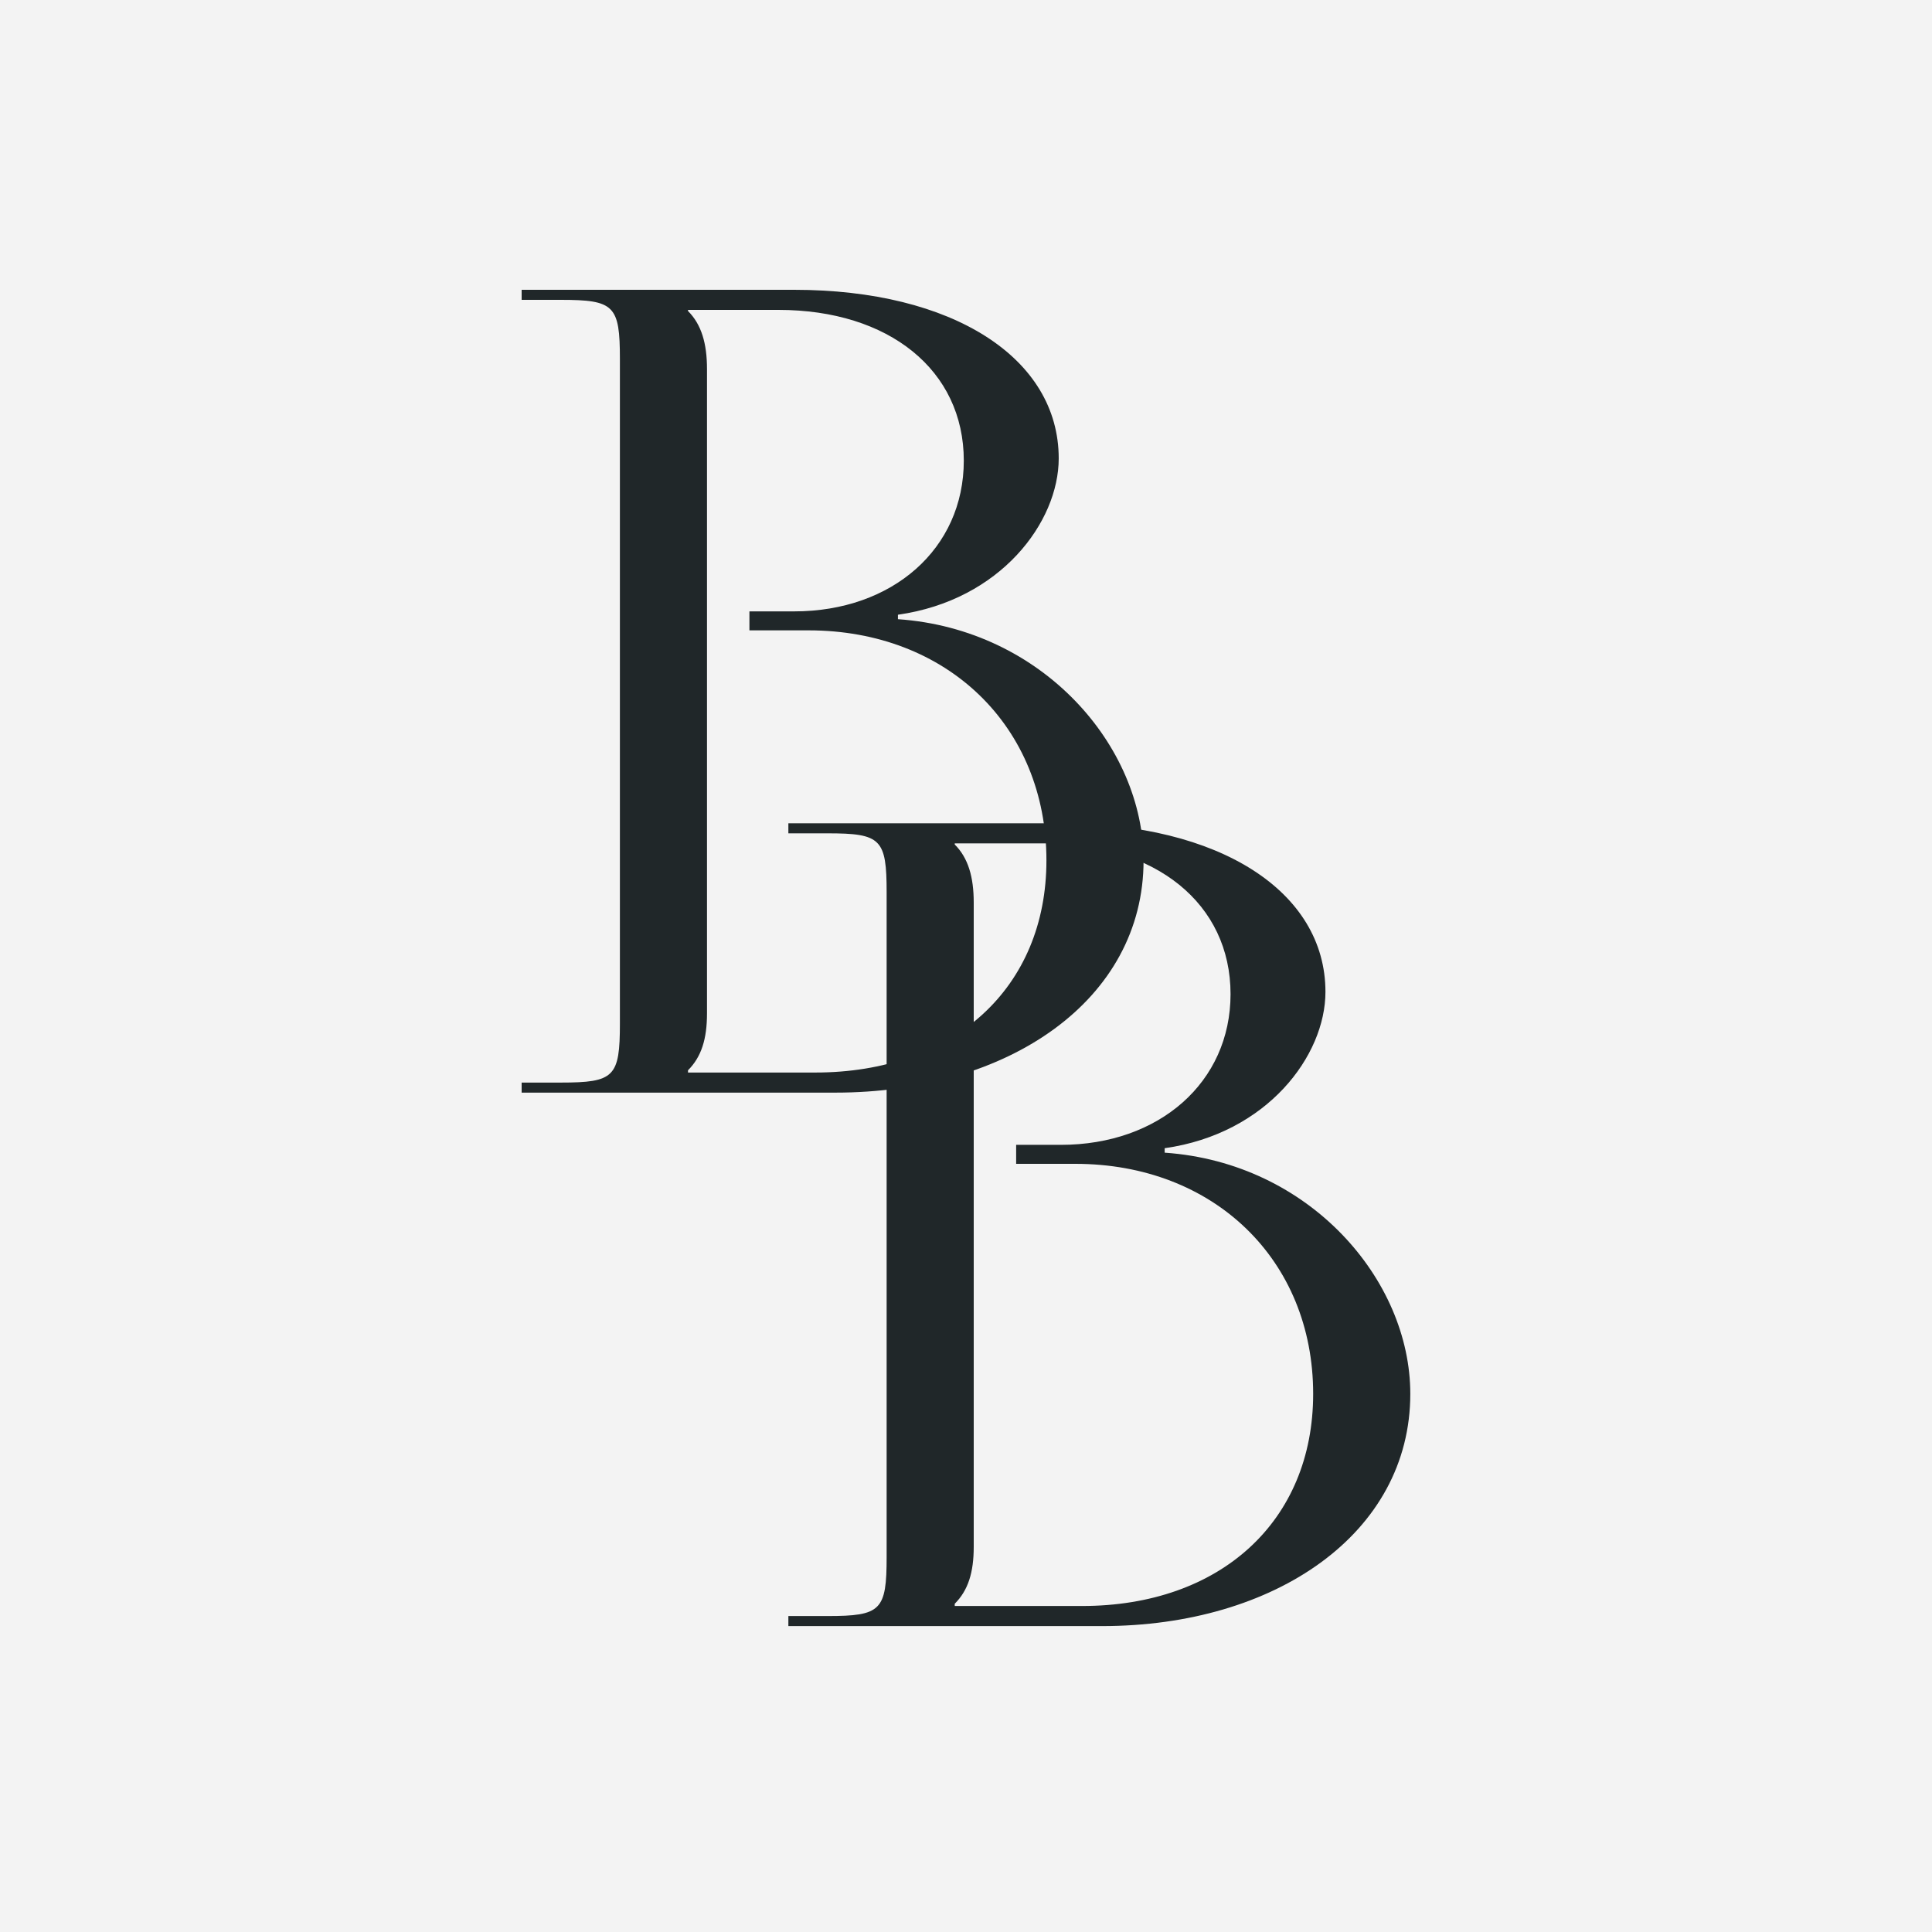 <?xml version="1.0" encoding="UTF-8"?> <svg xmlns="http://www.w3.org/2000/svg" width="100" height="100" viewBox="0 0 100 100" fill="none"><rect width="100" height="100" fill="#F3F3F3"></rect><path d="M35.611 55.514H42.2C49.366 55.514 54.163 51.121 54.163 44.533C54.163 37.597 49.02 32.627 41.853 32.627H38.79V31.645H41.102C46.188 31.645 49.886 28.408 49.886 23.843C49.886 19.161 46.014 16.04 40.293 16.04H35.611V16.098C36.305 16.792 36.594 17.774 36.594 19.103V52.45C36.594 53.78 36.305 54.704 35.611 55.398V55.514ZM27 56.554V56.034H29.023C31.797 56.034 32.086 55.745 32.086 52.971V18.583C32.086 15.809 31.797 15.52 29.023 15.52H27V15H41.102C49.308 15 54.799 18.525 54.799 23.727C54.799 27.021 51.794 31.067 46.477 31.818V32.049C53.99 32.569 59.191 38.638 59.191 44.533C59.191 51.757 52.198 56.554 43.24 56.554H27Z" fill="#202729"></path><path d="M49.417 83.126H56.006C63.172 83.126 67.969 78.734 67.969 72.145C67.969 65.21 62.826 60.24 55.659 60.24H52.596V59.257H54.908C59.994 59.257 63.693 56.021 63.693 51.455C63.693 46.774 59.82 43.653 54.099 43.653H49.417V43.711C50.111 44.404 50.4 45.387 50.4 46.716V80.063C50.4 81.392 50.111 82.317 49.417 83.01V83.126ZM40.806 84.166V83.646H42.829C45.603 83.646 45.892 83.357 45.892 80.583V46.196C45.892 43.422 45.603 43.133 42.829 43.133H40.806V42.612H54.908C63.115 42.612 68.605 46.138 68.605 51.339C68.605 54.634 65.6 58.679 60.283 59.431V59.662C67.796 60.182 72.997 66.25 72.997 72.145C72.997 79.369 66.004 84.166 57.046 84.166H40.806Z" fill="#202729"></path></svg> 